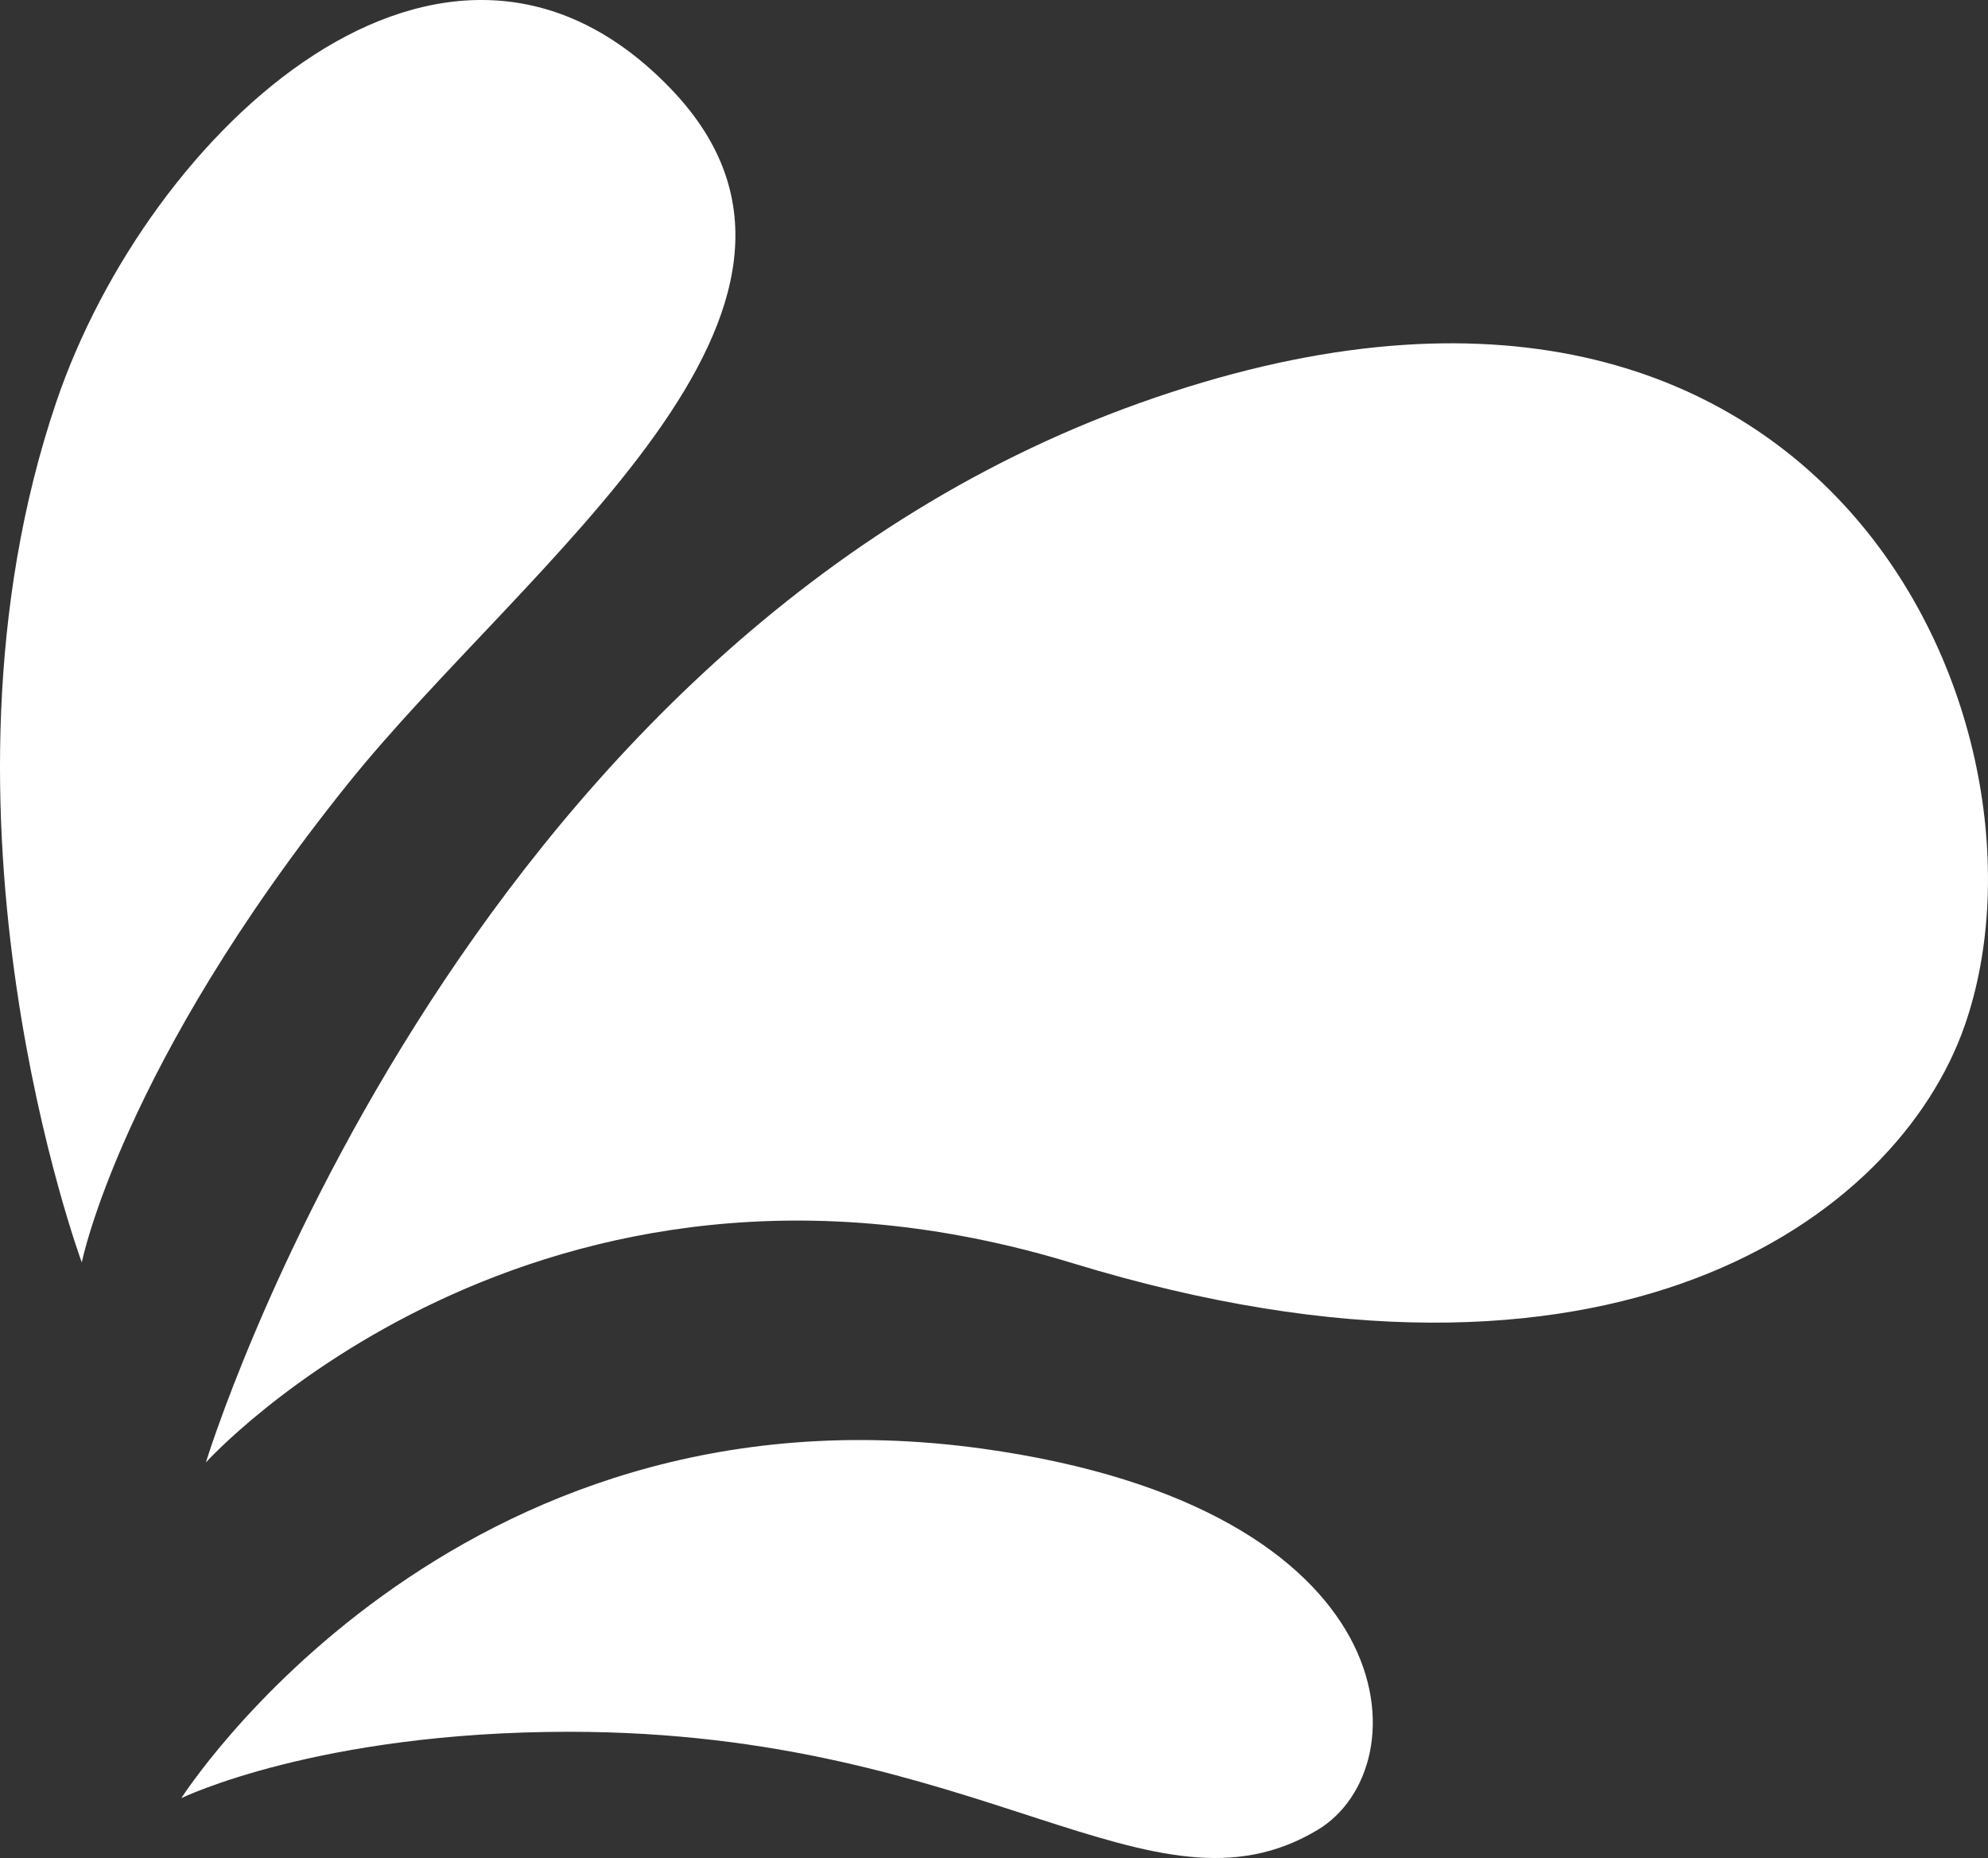 <svg xmlns="http://www.w3.org/2000/svg" xmlns:xlink="http://www.w3.org/1999/xlink" id="Calque_1" x="0px" y="0px" viewBox="0 0 339.769 317.483" style="enable-background:new 0 0 339.769 317.483;" xml:space="preserve"><rect x="0" y="0" width="339.769" height="317.483" fill="#333333" stroke="none"/><g>	<path style="fill:#FFFFFF;" d="M35.188,249.887c0,0,42.461-139.222,159.594-181.022c117.132-41.8,158.938,55.016,140.998,106.401  c-11.484,32.896-60.37,68.705-152.388,40.597S35.188,249.887,35.188,249.887z"></path>	<path style="fill:#FFFFFF;" d="M13.979,215.711c0,0-28.284-76.387-4.388-146.935c15.742-46.477,66.541-93.957,105.199-53.46  c35.646,37.345-24.99,80.824-55.309,118.585C20.638,182.28,13.979,215.711,13.979,215.711z"></path>	<path style="fill:#FFFFFF;" d="M30.991,307.252c0,0,46.03-72.294,136.857-59.723c73.379,10.156,75.28,54.397,57.35,65.148  c-28.427,17.047-56.764-16.746-127.873-16.764C54.294,295.905,30.991,307.252,30.991,307.252z"></path></g></svg>